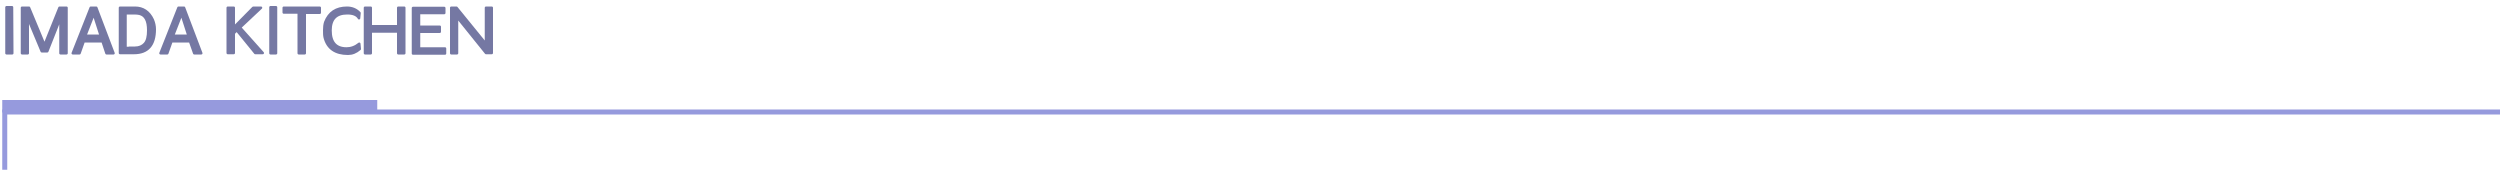 <?xml version="1.0" encoding="utf-8"?>
<!-- Generator: Adobe Illustrator 25.2.0, SVG Export Plug-In . SVG Version: 6.00 Build 0)  -->
<svg version="1.1" id="レイヤー_1" xmlns="http://www.w3.org/2000/svg" xmlns:xlink="http://www.w3.org/1999/xlink" x="0px"
	 y="0px" width="1000px" height="68px" viewBox="0 0 1000 68" style="enable-background:new 0 0 1000 68;" xml:space="preserve">
<style type="text/css">
	.st0{fill:#969ADD;}
	.st1{fill:#7578A3;stroke:#7578A3;stroke-linecap:round;stroke-linejoin:round;stroke-miterlimit:10;}
</style>
<polygon class="st0" points="2.9,67.9 0.9,67.9 0.9,43.8 1002.2,43.8 1002.2,45.8 2.9,45.8 "/>
<rect x="0.9" y="40" class="st0" width="150" height="5"/>
<g>
	<g>
		<path class="st1" d="M4.9,21.3H2.6V2.9h2.2L4.9,21.3L4.9,21.3z"/>
		<path class="st1" d="M11.1,21.3H8.8V3.1h2.8L17.8,18l6-14.9h2.8v18.2h-2.4V7.1l-5.3,13.4h-2.2L11.1,7.1V21.3z"/>
		<path class="st1" d="M33.5,16.5l-1.7,4.8h-2.7l7.2-18.2h2.2l6.9,18.2h-2.8L41,16.5H33.5z M34.1,14.3h6.2l-2.8-8.7L34.1,14.3z"/>
		<path class="st1" d="M61.1,7.9c0.5,1.2,0.8,2.5,0.8,3.8c0,6.3-2.8,9.5-8.3,9.5H48V3.1h6C57.2,3.1,59.6,4.7,61.1,7.9z M51.7,19.1
			c1.3,0,2,0,2.3,0c1.7,0,3-0.6,3.9-1.6c1-1.1,1.4-2.9,1.4-5.4c0-3.8-1.1-6-3.5-6.6c-0.5-0.1-1.2-0.2-2-0.2h-3.6v13.9h1.5V19.1z"/>
		<path class="st1" d="M68.6,16.5l-1.7,4.8h-2.7l7.2-18.2h2.2l6.9,18.2h-2.8L76,16.5H68.6z M69.2,14.3h6.2l-2.8-8.7L69.2,14.3z"/>
		<path class="st1" d="M91.1,3.1h2.4V11l7.8-7.9h3.1L96,11l9.1,10.2h-3l-7.4-9.1l-1.2,1.2v7.9h-2.4V3.1z"/>
		<path class="st1" d="M110.4,21.3h-2.2V2.9h2.2V21.3z"/>
		<path class="st1" d="M113.5,3.1h14.4v2h-6v16.2h-2.4V5h-6V3.1z"/>
		<path class="st1" d="M138.6,19.4c1.8,0,3.5-0.6,5.1-1.9l0.2,2.1c-1.5,1.3-3,1.9-4.7,1.9c-5.1,0-8.2-2.2-9.3-6.5
			c-0.2-0.8-0.2-1.8-0.2-2.9s0.1-2.3,0.4-3.2c1.5-3.9,4.4-5.8,8.7-5.8l0,0c2,0,3.7,0.7,5,2.1l-0.2,2.1c-0.8-1.4-2.4-2-4.7-2
			c-4.5,0-6.7,2.3-6.7,6.9C132.2,16.9,134.3,19.4,138.6,19.4z"/>
		<path class="st1" d="M148.3,10.5h11V3.1h2.4v18.2h-2.4v-8.7h-11v8.7H146V3.1h2.3V10.5z"/>
		<path class="st1" d="M165.2,21.2v-18h12.5v2h-10.1v5.5h8.3v2h-8.3v6.7H178v2h-12.8V21.2z"/>
		<path class="st1" d="M196.7,3.1v18.1h-2.3L182.8,6.8v14.5h-2.3V3.1h2.1l11.8,14.5V3.1H196.7z"/>
	</g>
</g>
</svg>
